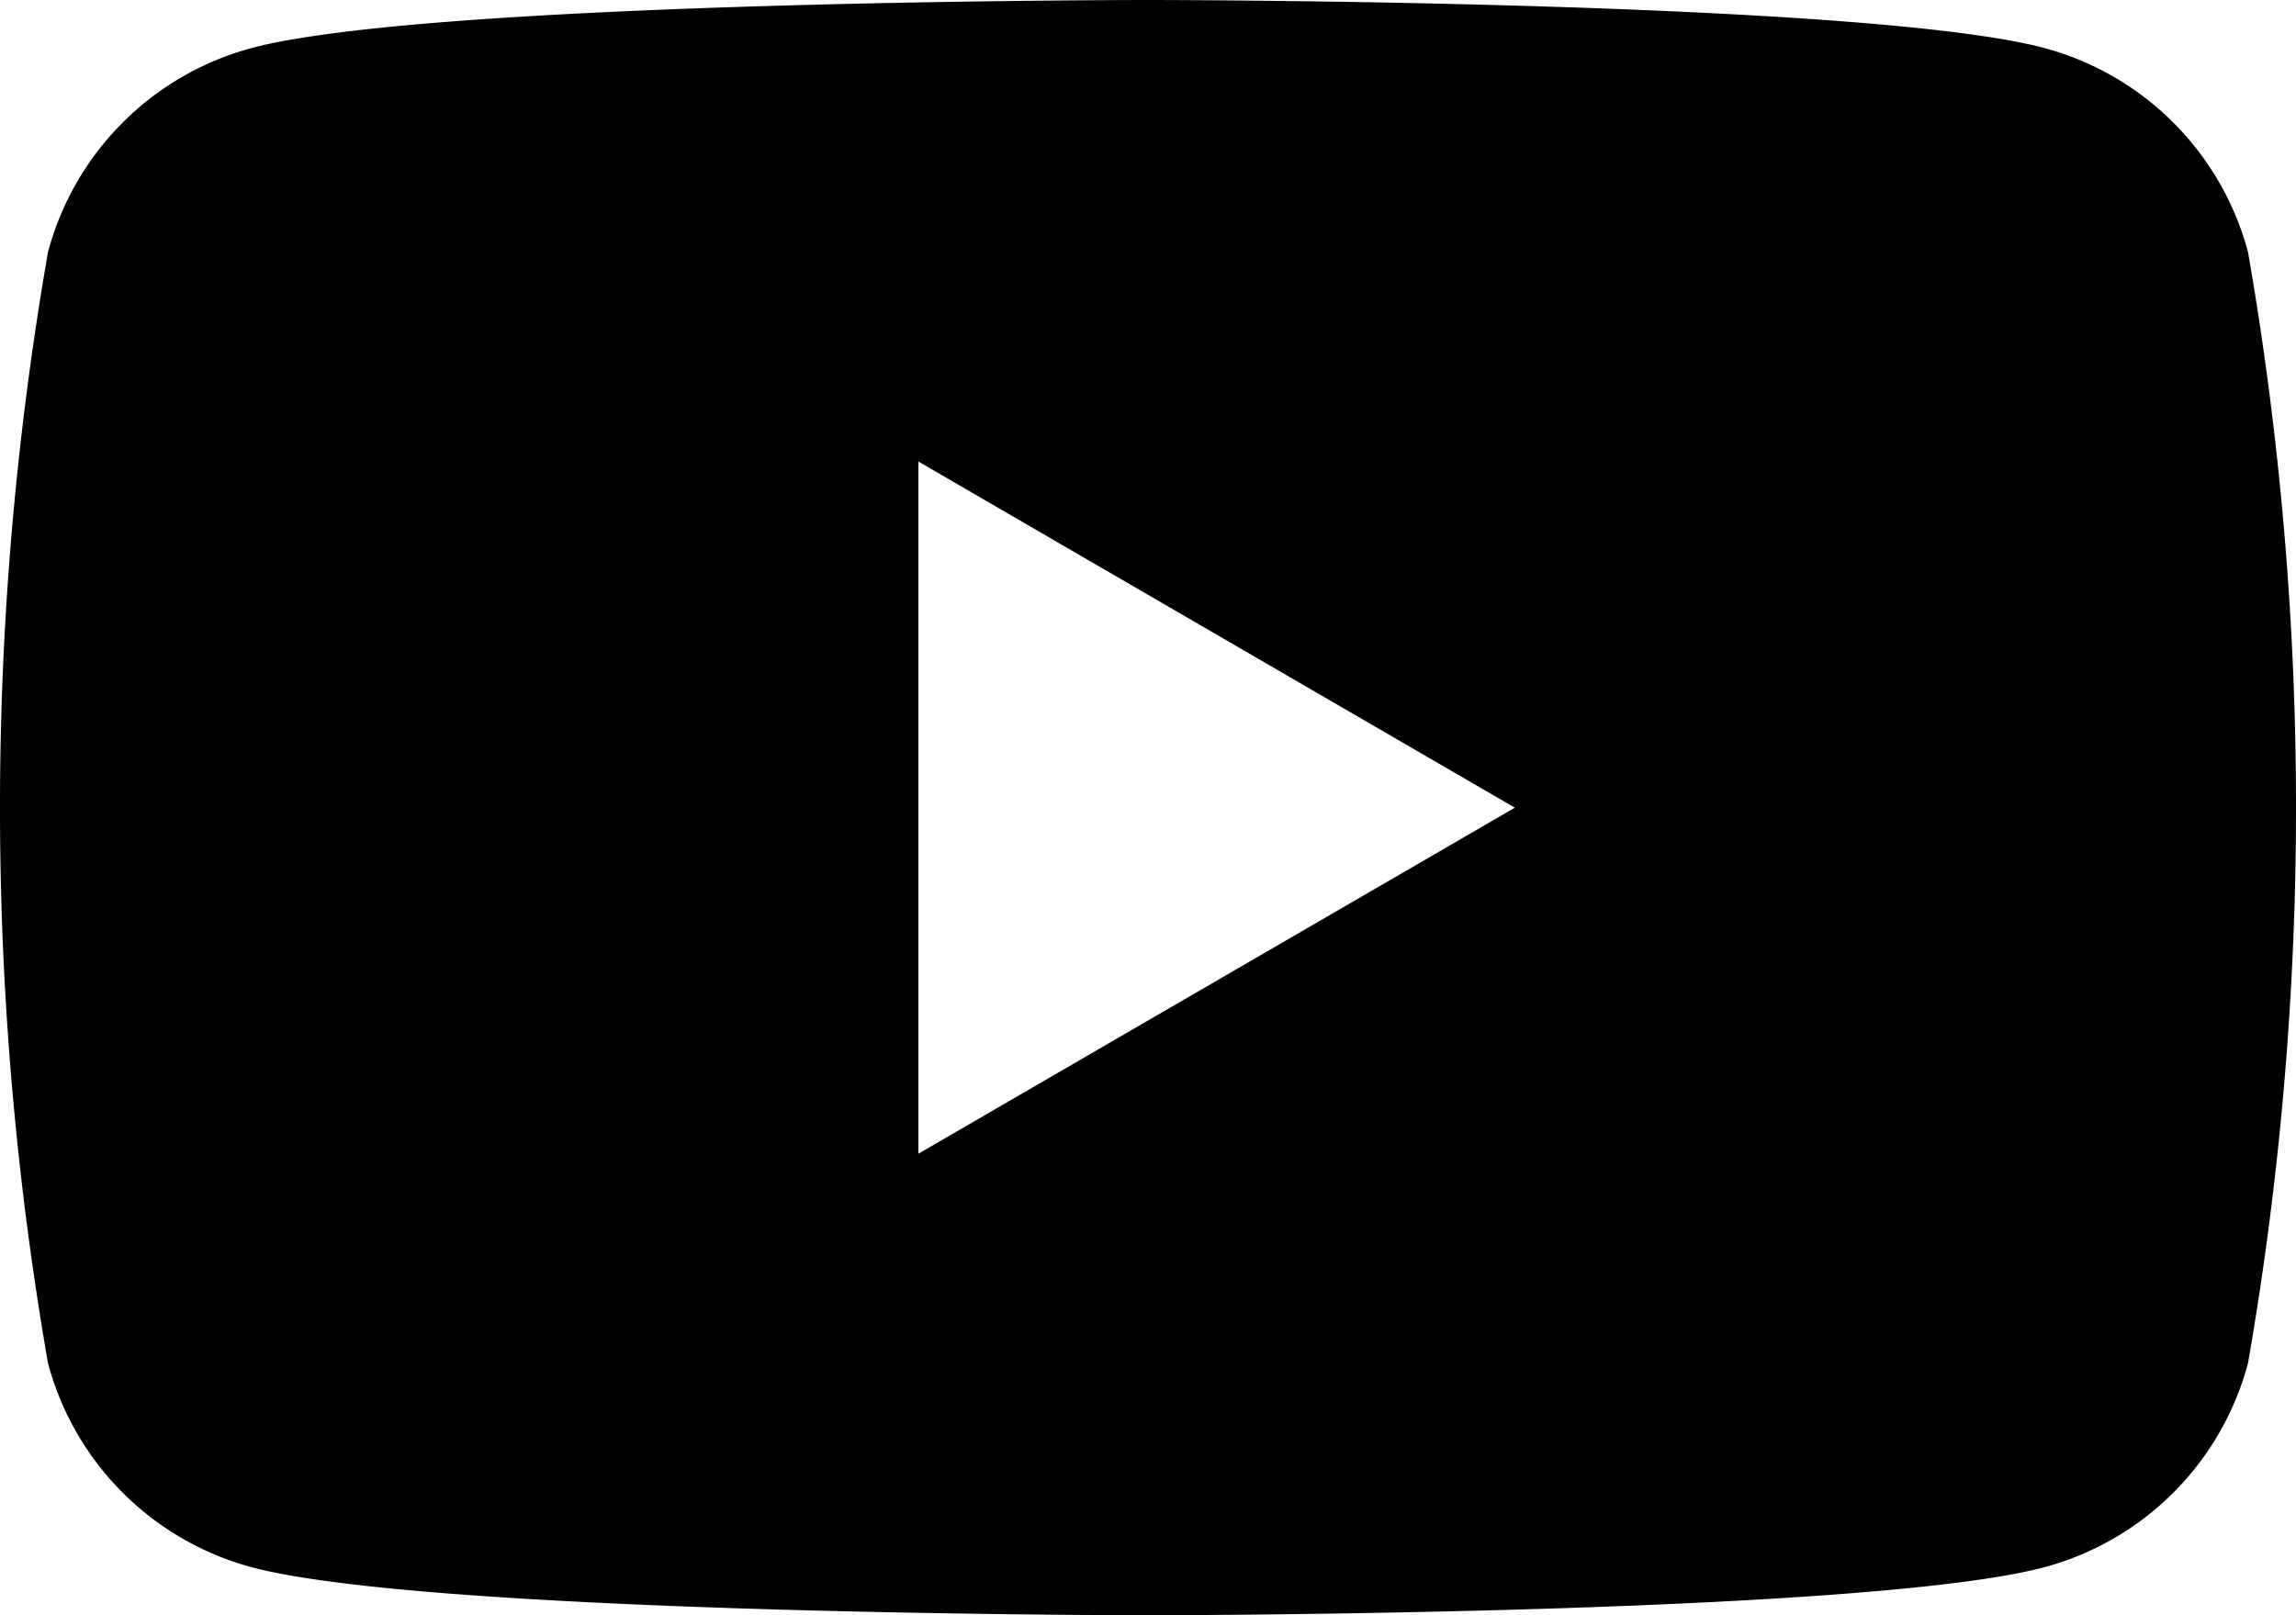 <svg xmlns="http://www.w3.org/2000/svg" width="27" height="19" viewBox="0 0 27 19">
  <g id="Group_502" data-name="Group 502" transform="translate(-84.55 -85.039)">
    <path id="Path_293" data-name="Path 293" d="M110.986,88.006a3.391,3.391,0,0,0-2.387-2.4c-2.106-.567-10.549-.567-10.549-.567s-8.443,0-10.549.567a3.391,3.391,0,0,0-2.387,2.4,38.115,38.115,0,0,0,0,13.066,3.39,3.39,0,0,0,2.387,2.4c2.106.567,10.549.567,10.549.567s8.443,0,10.549-.567a3.39,3.39,0,0,0,2.387-2.4,38.116,38.116,0,0,0,0-13.066ZM95.35,98.61V90.468l7.014,4.072Z"/>
  </g>
</svg>
